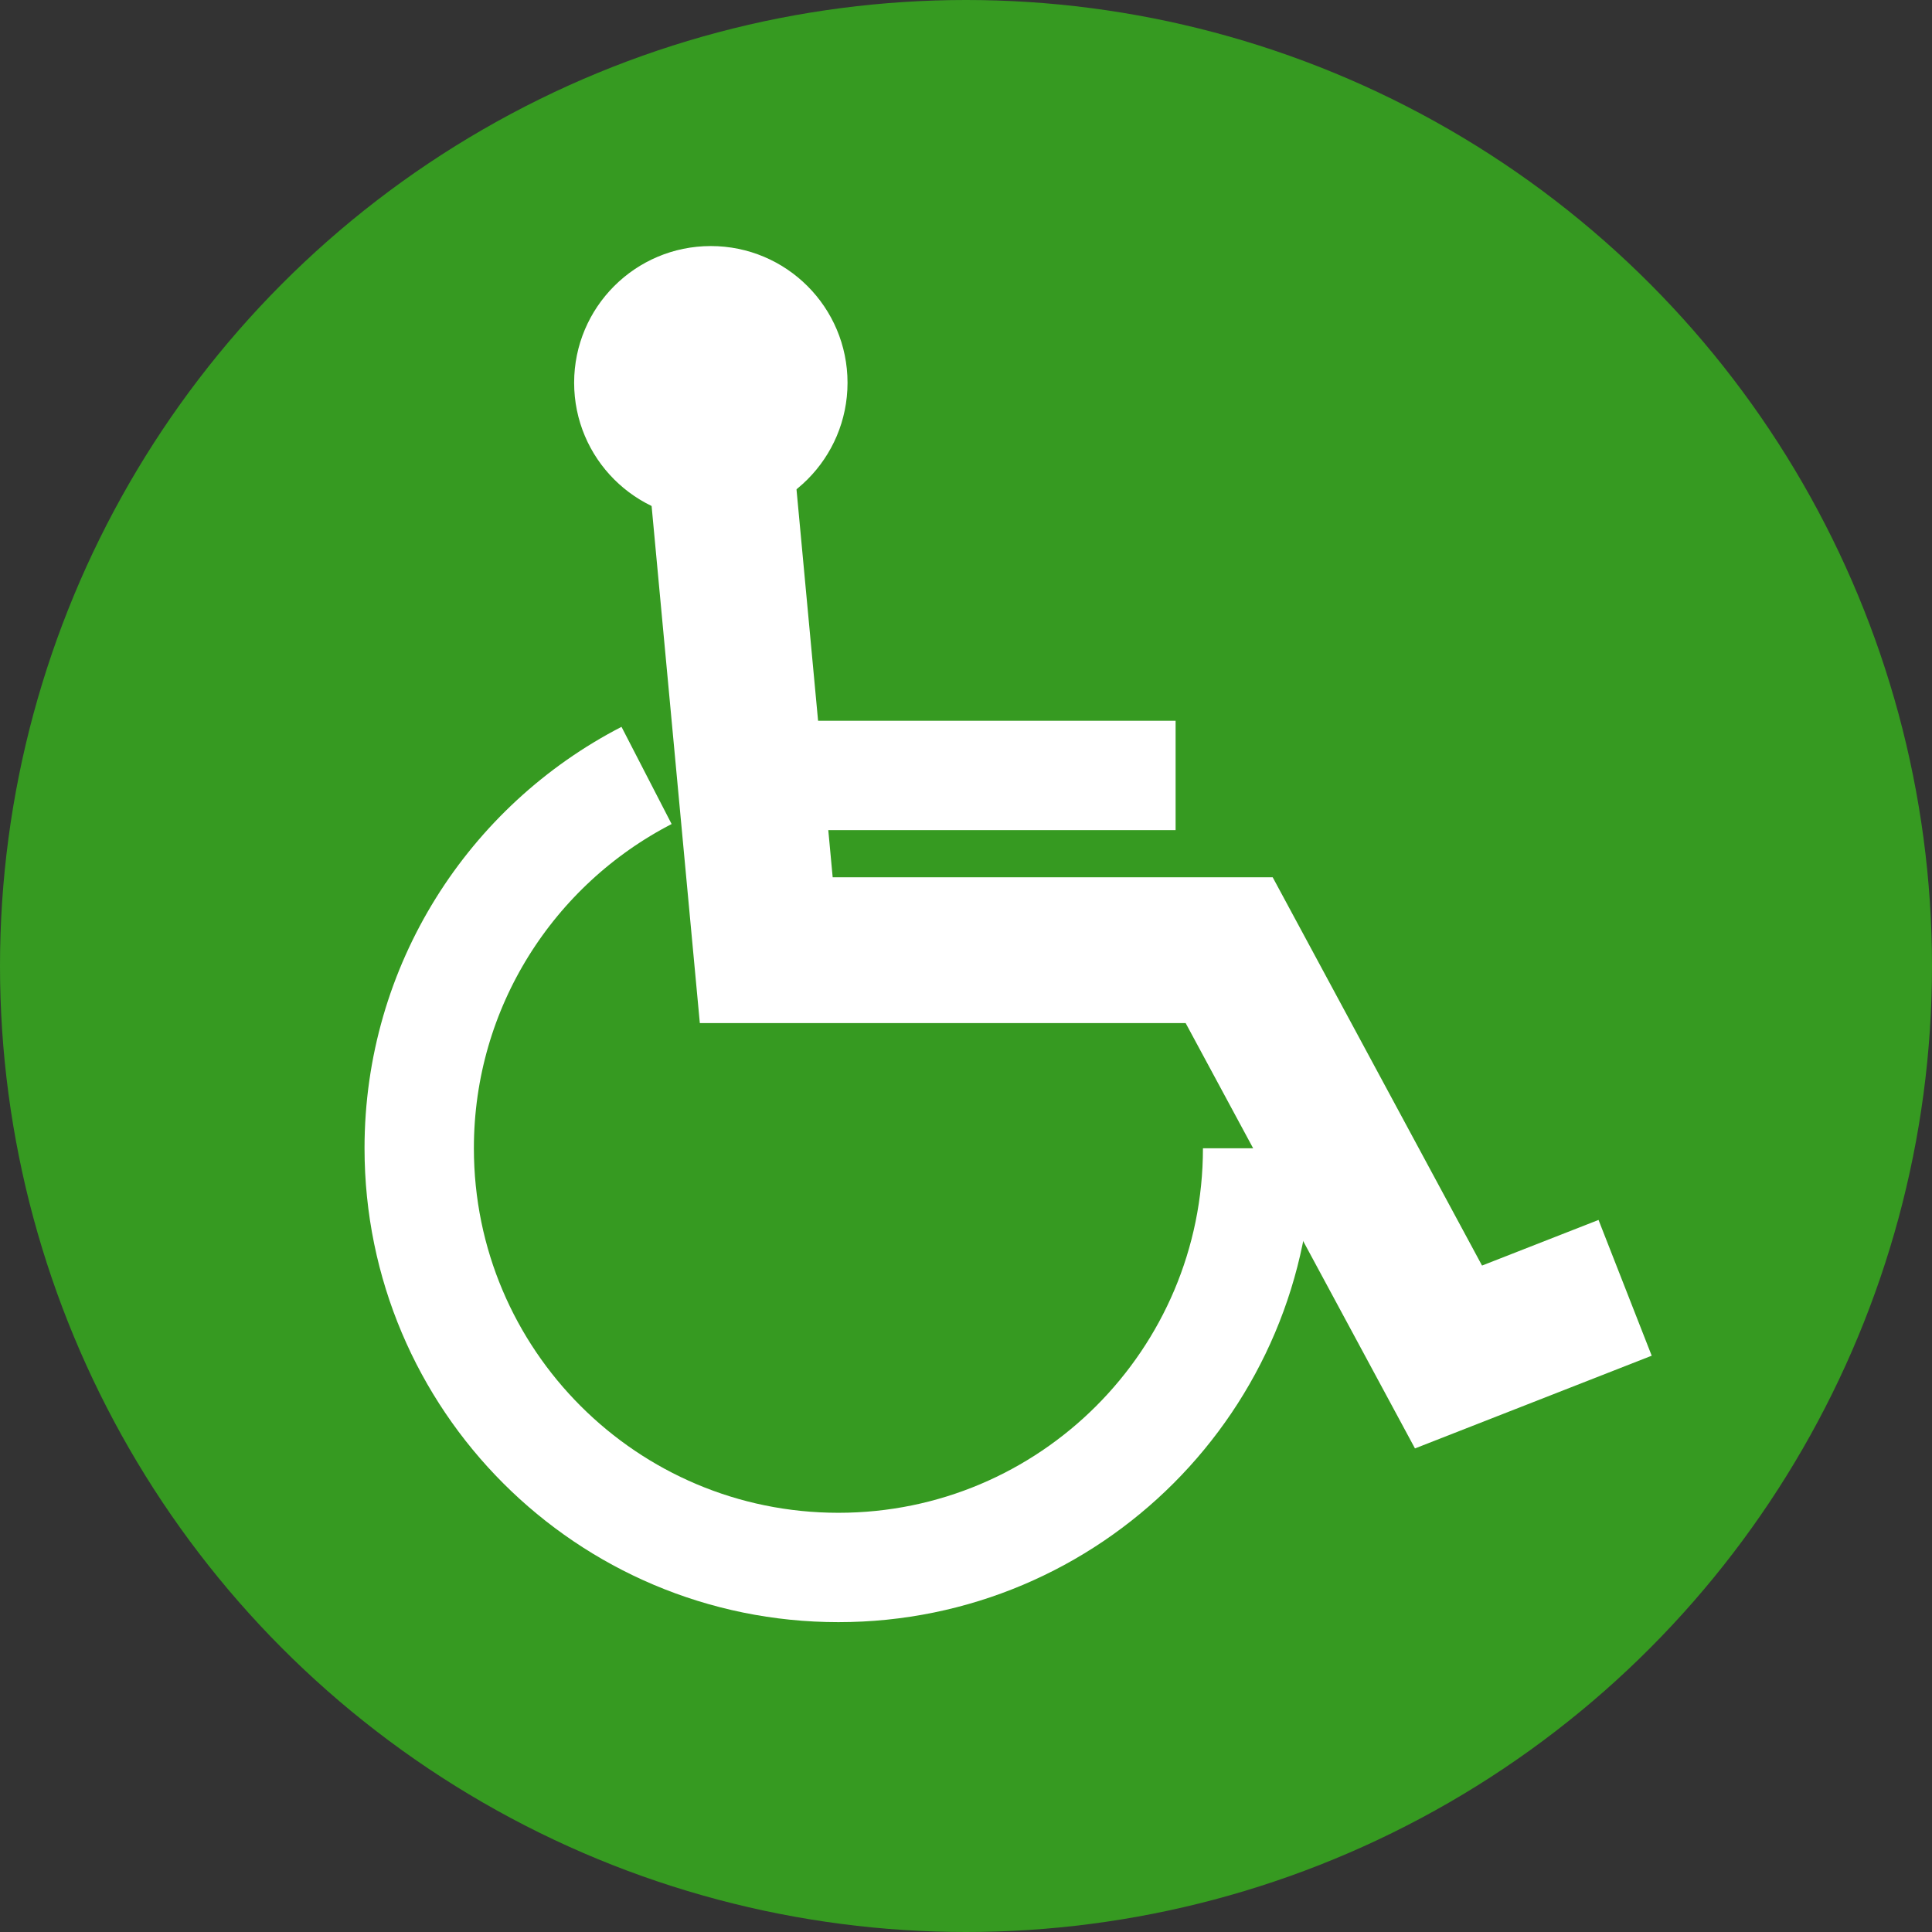 <svg xmlns="http://www.w3.org/2000/svg" viewBox="0 0 106 106">
  <rect x="0" y="0" width="106" height="106" fill="#333333" stroke="none"/>
  <g fill="none" fill-rule="evenodd">
    <circle fill="#369A21" cx="53" cy="53" r="53"/>
    <path d="M35.474 42.545C28.066 46.365 23 54.09 23 63c0 12.703 10.297 23 23 23s23-10.297 23-23" stroke="#FFF" stroke-width="6"/>
    <path stroke="#FFF" stroke-width="8" d="M39.593 25.886l2.448 26.246h25.398l12.034 22.32 9.69-3.795"/>
    <path d="M41.5 42.545h20" stroke="#FFF" stroke-width="6" stroke-linecap="square"/>
    <circle stroke="#FFF" fill="#FFF" cx="39" cy="21" r="7"/>
  </g>
</svg>
